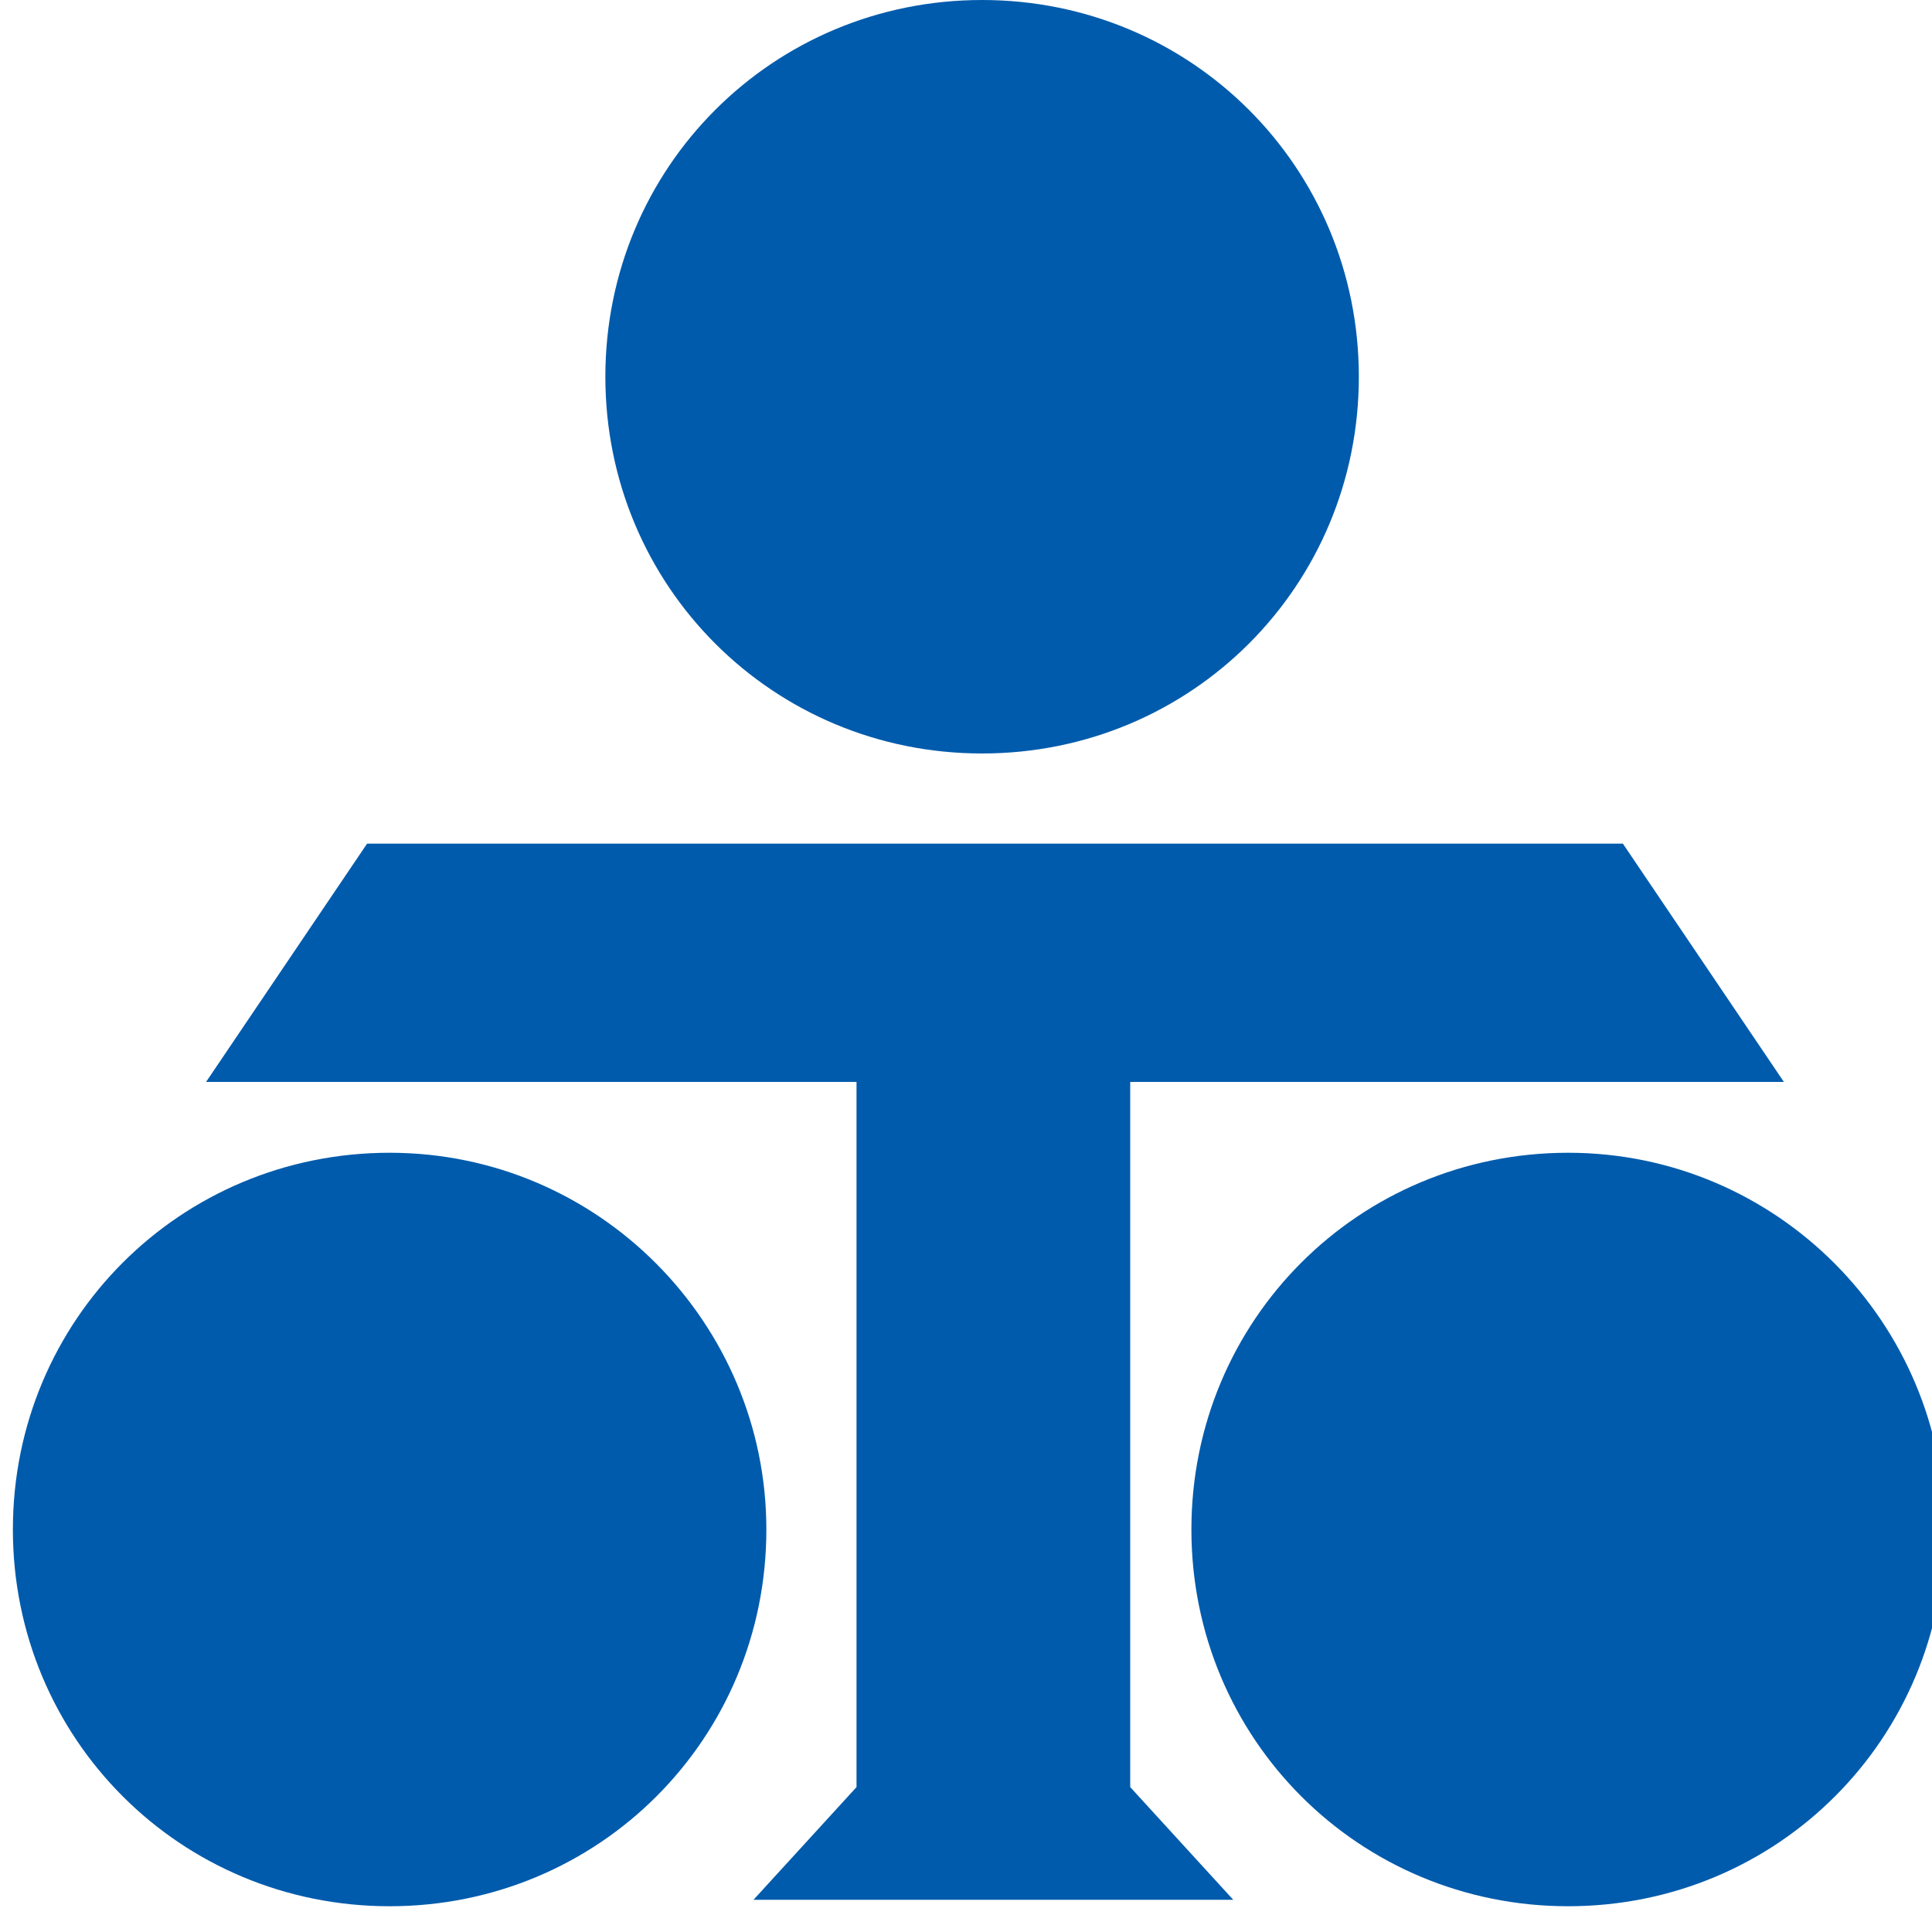 <?xml version="1.0" encoding="utf-8"?>
<!-- Generator: Adobe Illustrator 24.3.0, SVG Export Plug-In . SVG Version: 6.00 Build 0)  -->
<svg version="1.1" id="レイヤー_1" xmlns="http://www.w3.org/2000/svg" xmlns:xlink="http://www.w3.org/1999/xlink" x="0px"
	 y="0px" viewBox="0 0 60 60" style="enable-background:new 0 0 60 60;" xml:space="preserve">
<style type="text/css">
	.st0{fill:#005BAC;}
</style>
<g>
	<path class="st0" d="M42.2,11.7c0,6.5-5.2,11.7-11.7,11.7c-6.5,0-11.7-5.2-11.7-11.7C18.8,5.2,24,0,30.5,0C37,0,42.2,5.2,42.2,11.7
		z"/>
	<path class="st0" d="M60.4,47.5c0,6.5-5.2,11.7-11.7,11.7C42.2,59.2,37,54,37,47.5c0-6.5,5.2-11.7,11.7-11.7
		C55.2,35.8,60.4,41.1,60.4,47.5z"/>
	<path class="st0" d="M23.8,47.5c0,6.5-5.2,11.7-11.7,11.7C5.6,59.2,0.4,54,0.4,47.5c0-6.5,5.2-11.7,11.7-11.7
		C18.6,35.8,23.8,41.1,23.8,47.5z"/>
	<polygon class="st0" points="35.1,33.6 55.4,33.6 50.4,26.2 11.4,26.2 6.4,33.6 26.6,33.6 26.6,55.5 23.4,59 38.3,59 35.1,55.5 	
		"/>
</g>
</svg>
